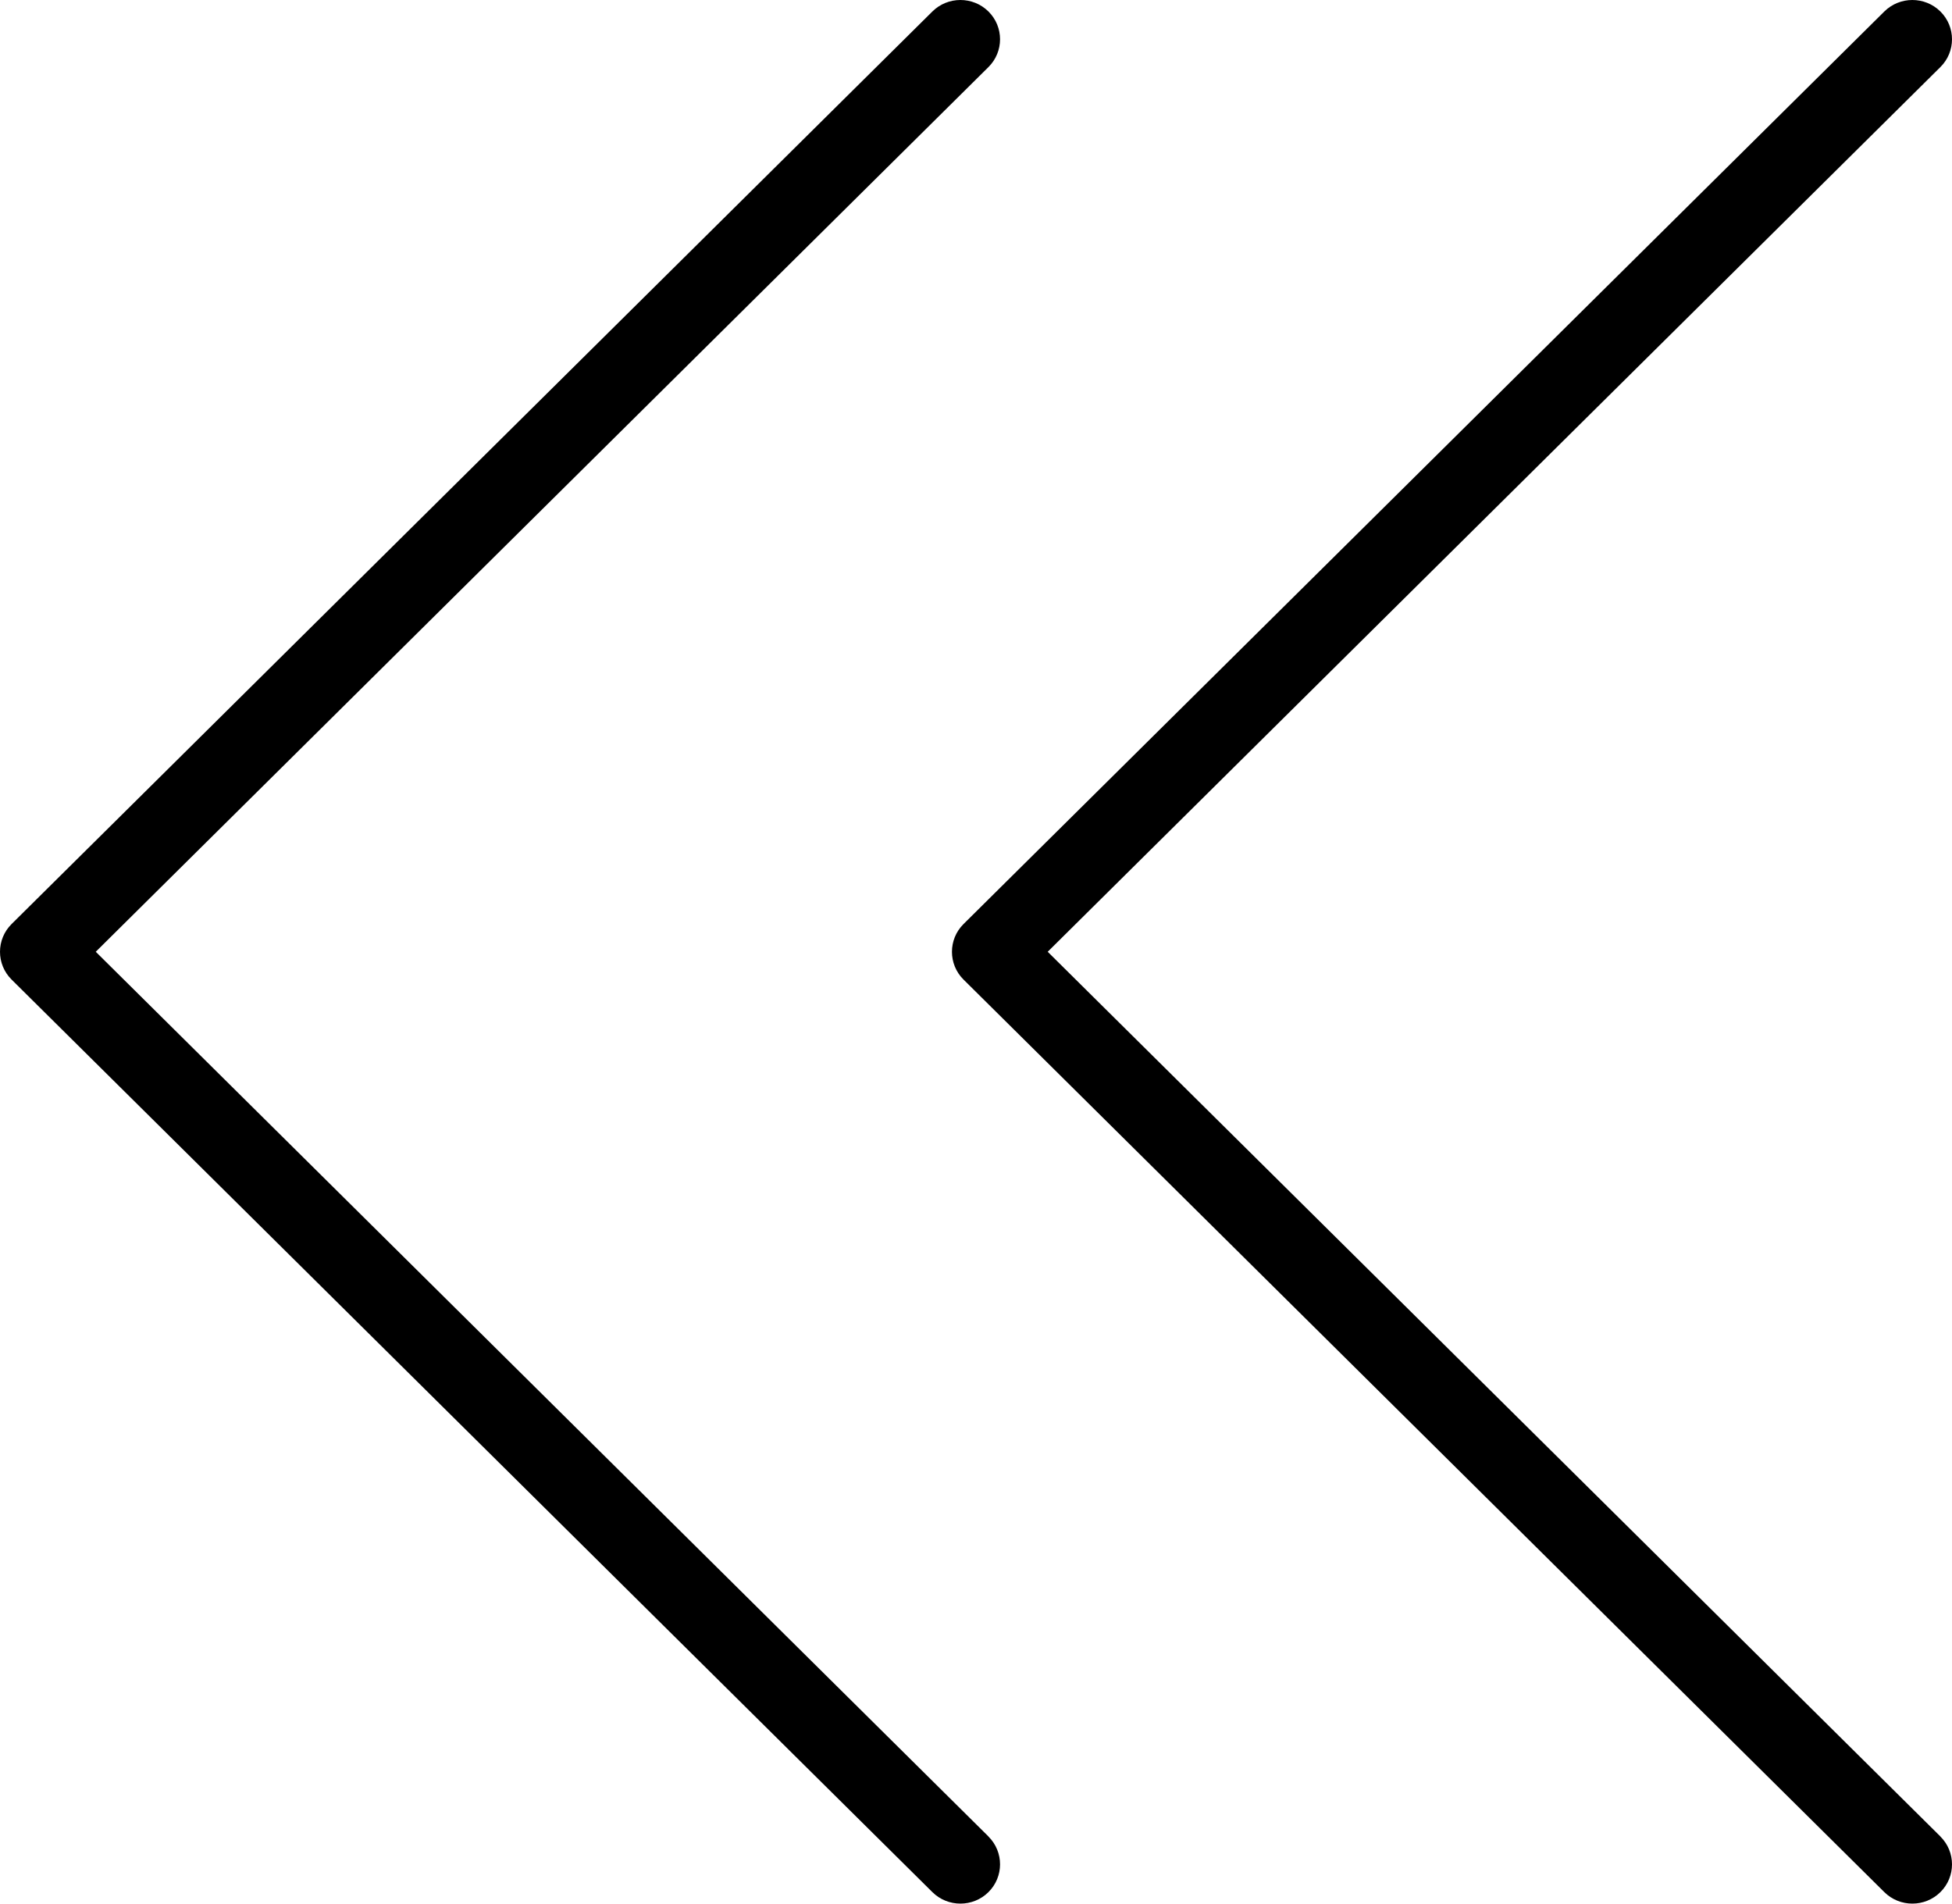 <?xml version="1.0" encoding="UTF-8"?> <svg xmlns="http://www.w3.org/2000/svg" width="160" height="156" viewBox="0 0 160 156" fill="none"> <path d="M159.049 150.504C160.317 151.76 160.317 153.802 159.049 155.058C157.781 156.314 155.72 156.314 154.453 155.058L78.979 80.277C77.712 79.021 77.712 76.979 78.979 75.723L154.453 0.942C155.72 -0.314 157.781 -0.314 159.049 0.942C160.317 2.198 160.317 4.24 159.049 5.496L85.877 77.997L159.049 150.497V150.504ZM81.021 150.504C82.288 151.76 82.288 153.802 81.021 155.058C79.753 156.314 77.692 156.314 76.424 155.058L0.951 80.277C-0.317 79.021 -0.317 76.979 0.951 75.723L76.424 0.942C77.692 -0.314 79.753 -0.314 81.021 0.942C82.288 2.198 82.288 4.24 81.021 5.497L7.849 77.997L81.021 150.497V150.504Z" fill="black"></path> </svg> 
